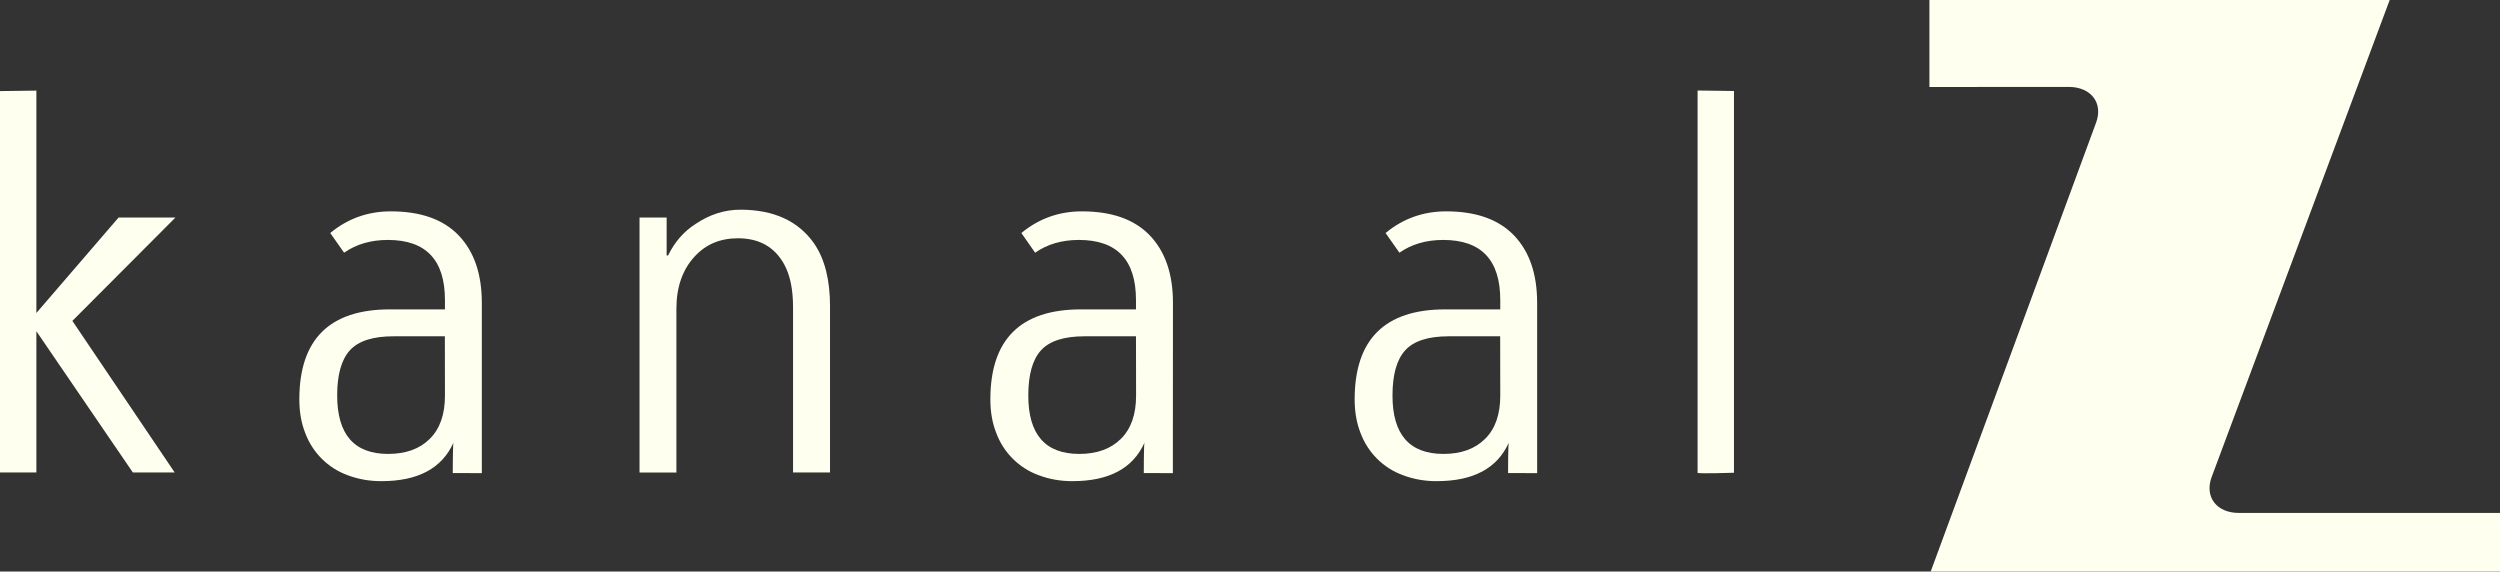 <svg xmlns="http://www.w3.org/2000/svg" xmlns:xlink="http://www.w3.org/1999/xlink" id="Layer_1" x="0px" y="0px" viewBox="0 0 2563.2 586" style="enable-background:new 0 0 2563.2 586;" xml:space="preserve">
<rect x="0" y="0" width="2563.2" height="586" fill="#333333" stroke="none"/>
<style type="text/css">
	.st0{fill:#FFFFF0;}
</style>
<g>
	<g>
		<path class="st0" d="M2267.4,489.5L2450.1,0h-471.9v89.2l142.9-0.1c22.9,0.1,35.4,16.5,28,36.6L1979.5,586h583.7v-60.1h-267.5    C2272.8,526,2260.2,509.7,2267.4,489.5L2267.4,489.5z"></path>
		<path class="st0" d="M179.1,484.4h-42.9L37.3,339.6v144.8H0v-391l37.3-0.5v228l84.3-97.9h58.3L74.2,329L179.1,484.4z"></path>
		<path class="st0" d="M851,484.4h-37.9V314.9c0-18.2-3-32.8-9.1-43.9c-9.8-17.8-25.6-26.7-47.4-26.7c-18.2,0-33,6.2-44.4,18.7    c-12.4,13.4-18.7,31.3-18.7,53.5v168h-37.8V223h27.8v38.9h1.5c6.7-13.8,16.1-24.6,28.2-32.3c14.4-9.7,29.7-14.6,45.9-14.6    c34.3,0,59.5,11.6,75.7,34.8c10.8,15.8,16.2,37.1,16.2,64V484.4z"></path>
		<path class="st0" d="M1740.5,484.8V92.8l37.3,0.5v391.4C1776.7,484.8,1741.5,485.8,1740.5,484.8L1740.5,484.8z"></path>
		<path class="st0" d="M1576,310.5c0-29.6-7.9-52.6-23.7-69.1c-15.8-16.5-39-24.7-69.6-24.7c-23.5,0-44.2,7.4-62.1,22.2l14.2,20.2    c12.4-8.7,27.4-13.1,44.9-13.1c39,0,58.5,20.5,58.5,61.6v9.6h-56.5c-61.9,0-92.8,30.8-92.8,92.3c0,12.8,2,24.3,6.1,34.6    c7.5,20,23.3,35.8,43.4,43.1c11.1,4.2,22.9,6.2,34.8,6.1c37.3,0,61.9-13.1,73.7-39.4c-0.7,2-0.7,31.2-0.7,31.1    c0.1,0.1,29.7,0.1,29.8,0.1L1576,310.5z M1538.2,405.8c0,19.2-5.2,33.9-15.6,44.2s-24.6,15.4-42.7,15.4c-34.8,0-52.3-20-52.2-60    c0-21.2,4.3-36.6,13-46.2c8.7-9.6,23.6-14.4,44.7-14.4h52.7L1538.2,405.8z"></path>
		<path class="st0" d="M1202.6,310.5c0-29.6-7.9-52.6-23.7-69.1c-15.8-16.5-39-24.7-69.6-24.7c-23.5,0-44.2,7.4-62.1,22.2l14.1,20.2    c12.4-8.7,27.4-13.1,44.9-13.1c39,0,58.5,20.5,58.5,61.6v9.6h-56.5c-61.9,0-92.8,30.8-92.8,92.3c0,12.8,2,24.3,6.1,34.6    c7.5,20,23.3,35.8,43.4,43.1c11.1,4.2,22.9,6.2,34.8,6.1c37.3,0,61.9-13.1,73.7-39.4c-0.7,2-0.7,31.2-0.7,31.1    c0.1,0.1,29.7,0.1,29.8,0.1L1202.6,310.5z M1164.8,405.8c0,19.2-5.2,33.9-15.6,44.2c-10.4,10.3-24.6,15.4-42.7,15.4    c-34.8,0-52.3-20-52.2-60c0-21.2,4.3-36.6,13-46.2c8.7-9.6,23.6-14.4,44.7-14.4h52.7L1164.8,405.8z"></path>
		<path class="st0" d="M494,310.5c0-29.6-7.9-52.6-23.7-69.1c-15.8-16.5-39-24.7-69.6-24.7c-23.6,0-44.2,7.4-62.1,22.2l14.2,20.2    c12.4-8.7,27.4-13.1,44.9-13.1c39,0,58.5,20.5,58.5,61.6v9.6h-56.5c-61.9,0-92.8,30.8-92.8,92.3c0,12.8,2,24.3,6.1,34.6    c7.5,20,23.3,35.8,43.4,43.1c11.1,4.2,22.9,6.2,34.8,6.1c37.3,0,61.9-13.1,73.7-39.4c-0.7,2-0.6,31.2-0.7,31.1    c0.1,0.1,29.7,0.1,29.8,0.1L494,310.5z M456.2,405.8c0,19.2-5.2,33.9-15.6,44.2s-24.6,15.4-42.7,15.4c-34.8,0-52.2-20-52.2-60    c0-21.2,4.3-36.6,13-46.2c8.7-9.6,23.6-14.4,44.7-14.4h52.7L456.2,405.8z"></path>
	</g>
</g>
</svg>